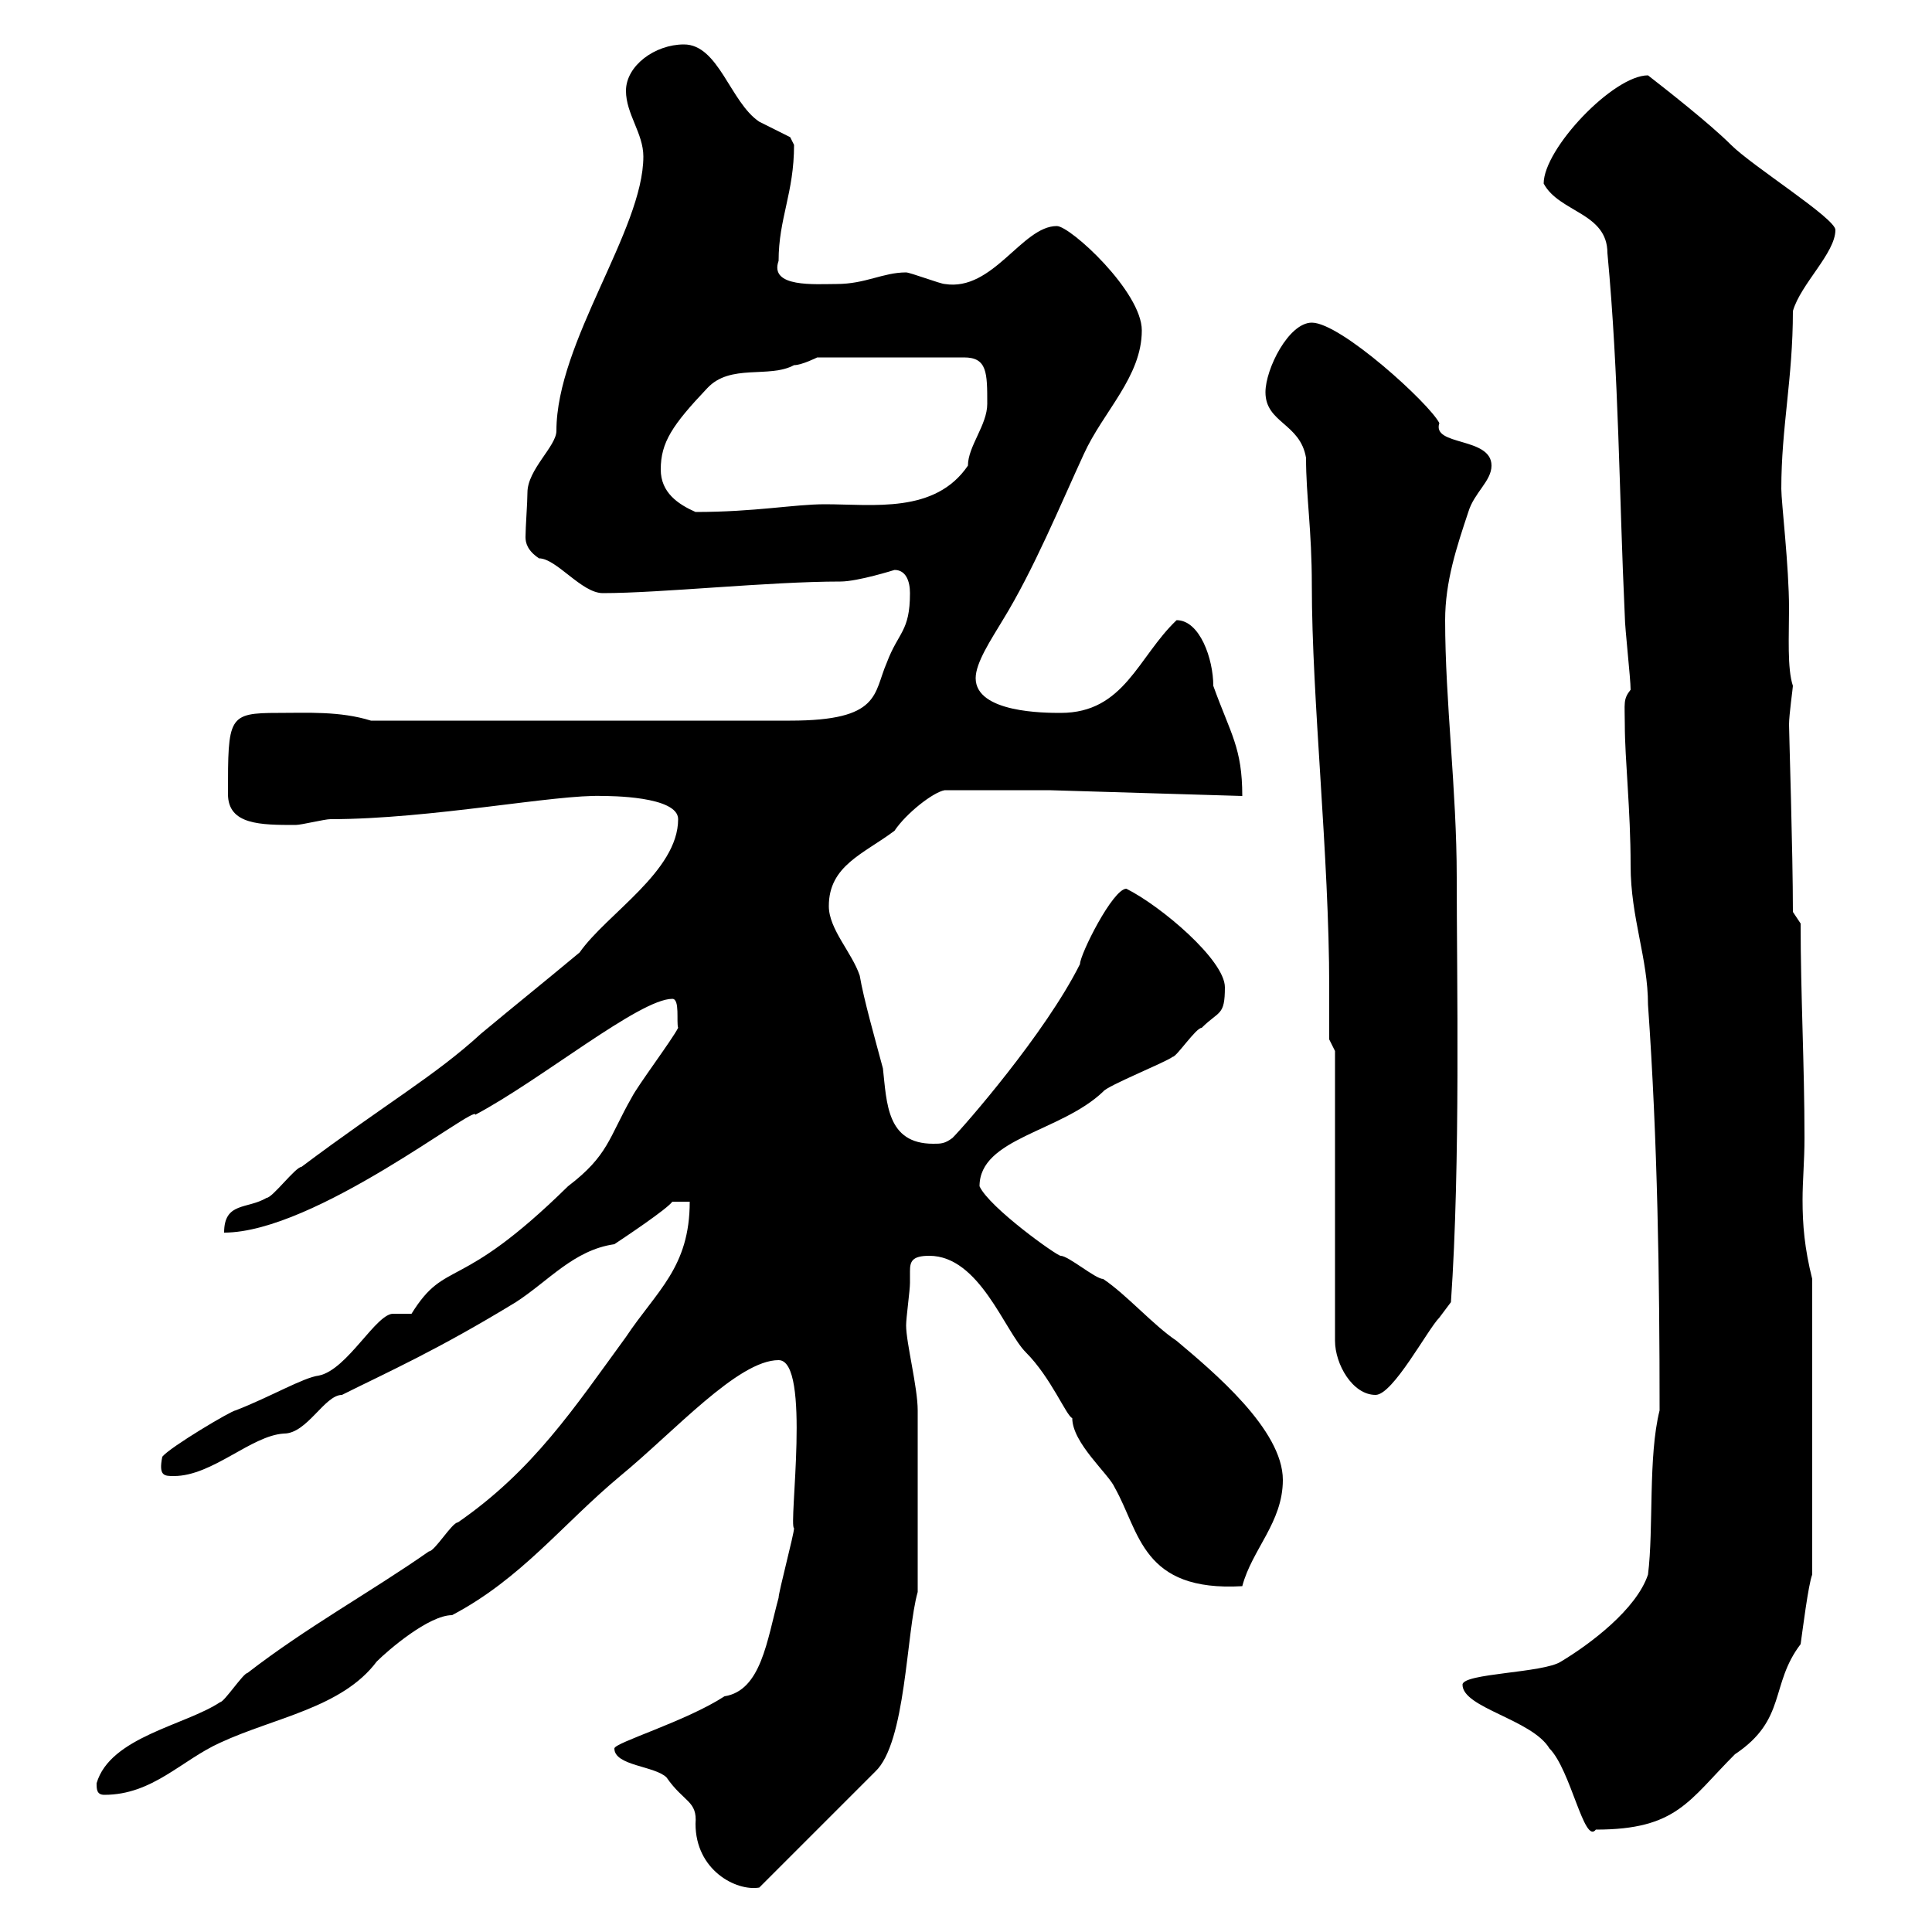 <svg xmlns="http://www.w3.org/2000/svg" xmlns:xlink="http://www.w3.org/1999/xlink" width="300" height="300"><path d="M95.40 271.50C95.40 274.20 101.70 274.20 103.50 276C106.20 279.90 108.30 279.60 108 283.20C108 290.40 114.30 293.70 117.90 293.10L135.90 275.10C140.70 270.60 140.70 253.50 142.50 247.20C142.50 237.90 142.50 225.30 142.50 219C142.50 215.40 140.70 208.50 140.70 205.80C140.70 204.60 141.30 200.40 141.30 199.20C141.30 198.60 141.30 197.70 141.30 197.40C141.30 195.90 141.60 195 144.30 195C152.10 195 156 206.70 159.30 210C163.20 213.90 165.60 219.90 166.50 220.20C166.50 224.10 172.20 228.90 173.10 231C177 237.90 177.30 247.20 192.90 246.30C194.40 240.60 199.20 236.40 199.20 229.80C199.20 222 188.40 213 182.70 208.20C179.10 205.80 174.90 201 171.30 198.60C170.10 198.60 165.90 195 164.70 195C164.10 195 153.60 187.50 152.10 184.20C152.10 176.70 164.70 175.80 171.30 169.50C171.90 168.60 180.90 165 182.10 164.10C182.70 164.10 185.70 159.60 186.60 159.60C189.30 156.90 190.20 157.80 190.20 153.30C190.20 149.10 180.30 140.70 174.90 138C172.80 138 167.70 148.20 167.70 149.70C162.30 160.50 149.70 174.90 147.90 176.70C146.70 177.60 146.10 177.60 144.90 177.60C137.70 177.60 137.70 171.30 137.10 165.90C135.90 161.40 134.10 155.10 133.50 151.50C132.30 147.90 128.70 144.30 128.70 140.70C128.70 134.40 134.10 132.60 138.90 129C140.70 126.30 144.90 123 146.70 122.70L162.90 122.70L192.90 123.60C192.90 116.10 191.10 114 188.40 106.50C188.40 102.30 186.30 96.30 182.70 96.30C176.70 102 174.60 110.70 164.70 110.70C162.30 110.70 151.50 110.70 151.50 105.30C151.50 102.90 153.90 99.30 155.70 96.30C160.50 88.50 164.70 78.30 168.30 70.50C171.30 63.90 177.30 58.50 177.30 51.30C177.30 45.30 166.20 35.10 164.10 35.10C158.70 35.10 154.20 45.30 146.70 44.10C146.10 44.10 141.30 42.30 140.70 42.30C137.10 42.30 134.40 44.10 129.90 44.10C126.60 44.10 119.40 44.70 120.90 40.50C120.90 33.90 123.30 30 123.30 22.50C123.30 22.50 122.70 21.30 122.70 21.30C122.70 21.30 117.90 18.90 117.90 18.90C113.40 15.90 111.60 6.90 106.20 6.90C101.70 6.90 97.20 10.20 97.20 14.10C97.20 17.70 99.90 20.70 99.90 24.30C99.90 35.70 86.40 53.10 86.40 66.90C86.40 69.30 81.90 72.90 81.90 76.50C81.90 78 81.60 81.90 81.60 83.40C81.60 84.30 81.90 85.50 83.70 86.70C86.40 86.70 90.30 92.10 93.60 92.10C102.60 92.10 119.40 90.30 130.50 90.30C133.20 90.30 138.90 88.50 138.90 88.50C140.70 88.50 141.30 90.30 141.30 92.10C141.30 98.10 139.50 98.10 137.70 102.90C135.60 107.70 136.80 111.90 122.70 111.90L57.60 111.90C52.80 110.40 47.70 110.70 43.20 110.70C35.40 110.70 35.40 111.30 35.40 123.30C35.40 128.10 40.50 128.10 45.90 128.10C46.80 128.10 50.40 127.20 51.30 127.20C66.90 127.20 86.40 123.30 93.60 123.60C94.50 123.60 105.30 123.60 105.30 127.20C105.30 135.30 94.20 141.90 90 147.90C84.60 152.40 80.10 156 74.70 160.50C67.50 167.10 60 171.30 46.80 181.20C45.90 181.20 42.30 186 41.40 186C38.40 187.80 34.80 186.60 34.80 191.40C48.90 191.40 74.10 171.30 73.80 173.10C84 167.70 99.30 155.10 104.40 155.10C105.60 155.10 105 158.70 105.30 159.60C104.40 161.40 99 168.60 98.10 170.40C94.50 176.70 94.50 179.40 88.20 184.20C71.10 201 69.30 195.30 63.90 204L61.20 204C58.50 203.70 54 212.70 49.50 213.60C47.10 213.90 42 216.90 36.60 219C36 219 26.40 224.70 25.20 226.20C24.60 229.20 25.50 229.20 27 229.20C33 229.20 39 222.90 44.10 222.60C47.70 222.60 50.40 216.60 53.10 216.60C60.30 213 67.80 209.70 80.10 202.20C85.20 198.90 89.10 194.10 95.40 193.20C97.20 192 103.50 187.80 104.40 186.60L107.10 186.60C107.10 196.80 102 200.40 97.20 207.60C89.10 218.70 82.80 228.30 71.10 236.40C70.20 236.40 67.50 240.90 66.60 240.90C57.60 247.20 47.70 252.60 38.40 259.80C37.80 259.80 34.80 264.30 34.20 264.30C28.80 267.90 17.10 269.70 15 276.90C15 277.80 15 278.70 16.20 278.70C23.70 278.70 28.20 273.30 34.20 270.60C42.60 266.70 53.10 265.20 58.50 258C60.30 256.20 66.60 250.80 70.20 250.80C81 245.10 87.30 236.70 96.30 229.20C104.70 222.30 114.60 211.20 120.90 211.20C126 211.20 122.40 237 123.30 237.30C123.30 238.20 120.90 247.20 120.90 248.10C119.10 254.70 118.20 262.50 112.50 263.40C106.50 267.30 95.40 270.60 95.40 271.50ZM227.10 261.60C227.10 265.20 237.90 267 240.60 271.50C243.90 274.80 246 286.50 247.80 284.10C260.40 284.10 262.20 279.60 269.40 272.40C277.50 267 274.80 261.60 279.60 255.30C279.90 253.20 280.80 246 281.40 244.50L281.40 198.60C280.20 193.80 279.90 190.20 279.90 186.30C279.90 183.30 280.20 180.30 280.20 176.70C280.20 165.30 279.60 154.50 279.60 143.40L278.40 141.60C278.40 132.30 277.80 113.70 277.80 112.50C277.80 111 278.40 106.80 278.40 106.50C277.50 103.80 277.80 98.70 277.80 94.50C277.80 87.90 276.60 78 276.60 75.90C276.60 66.30 278.40 58.80 278.40 48.30C279.60 44.10 285 39.30 285 35.70C285 33.90 272.10 25.80 268.80 22.50C265.50 19.20 258.60 13.80 255.90 11.70C250.50 11.70 239.70 23.10 239.70 28.50C242.10 33 249.60 33 249.60 39.30C251.40 58.50 251.40 76.50 252.30 95.70C252.30 97.50 253.20 105.30 253.20 107.10C252 108.60 252.30 109.20 252.30 112.50C252.30 117.90 253.20 125.70 253.20 134.40C253.20 142.50 255.90 148.80 255.90 156C257.40 177.30 257.70 198.30 257.70 219C255.90 226.20 256.80 237.30 255.90 244.50C254.10 249.90 246.90 255.30 242.40 258C239.70 259.80 227.10 259.80 227.10 261.60ZM207.30 163.20L207.30 208.20C207.30 211.80 210 216.60 213.60 216.60C216.30 216.60 221.70 206.40 223.50 204.60C223.50 204.60 225.30 202.20 225.30 202.20C226.80 180.60 226.20 151.80 226.20 136.20C226.20 122.70 224.40 108.90 224.40 96.30C224.40 90.30 226.20 84.90 228 79.50C228.90 76.50 231.60 74.70 231.60 72.30C231.60 67.80 222.30 69.30 223.50 65.70C222 62.70 208.20 50.10 203.70 50.10C200.10 50.10 196.50 57.30 196.50 60.90C196.50 65.70 201.90 65.70 202.80 71.10C202.80 77.10 203.70 82.20 203.70 90.90C203.70 108.60 206.40 132.90 206.40 153.30C206.40 156 206.40 158.70 206.40 161.40ZM102.60 72.90C102.60 68.70 104.40 66 109.80 60.30C113.40 56.40 119.40 58.80 123.30 56.70C124.50 56.70 126.90 55.50 126.90 55.50L149.70 55.50C153.30 55.50 153.30 57.90 153.30 62.70C153.30 66 150.30 69.30 150.30 72.30C145.20 79.80 135.60 78.30 128.10 78.30C123.30 78.30 117.30 79.50 108 79.50C105.30 78.30 102.60 76.50 102.60 72.90Z"/></svg>